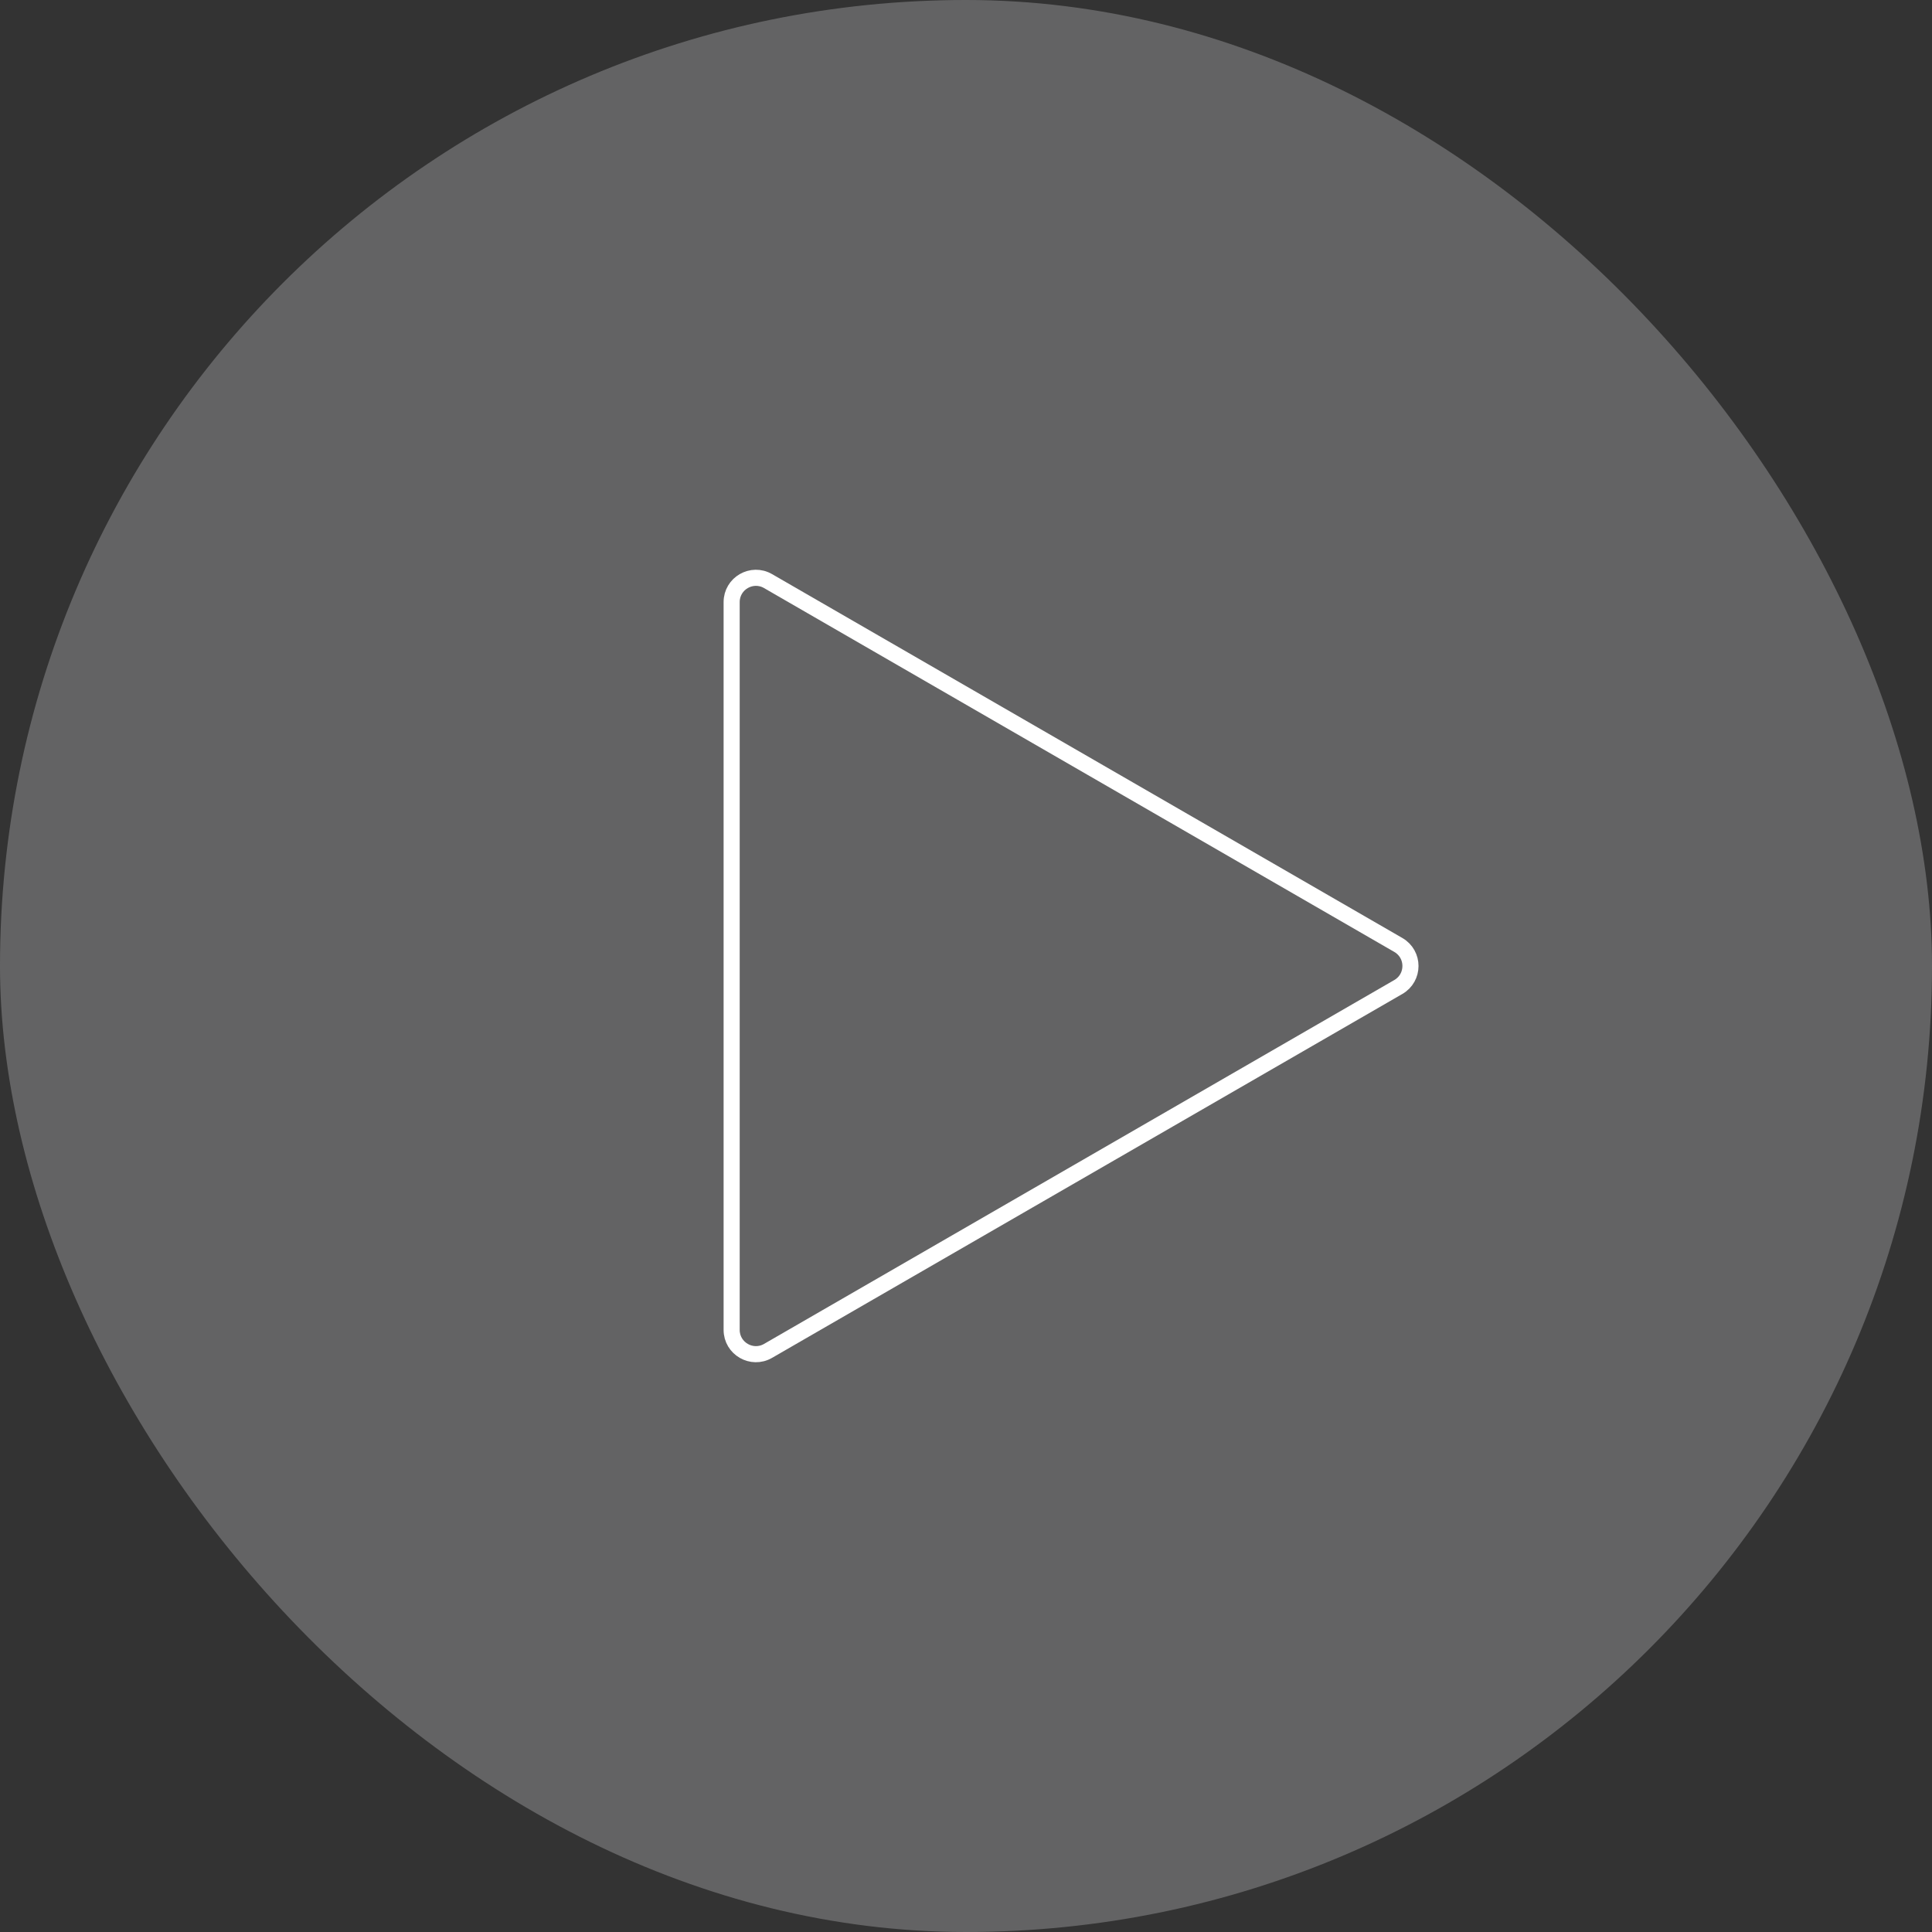 <svg width="100" height="100" viewBox="0 0 100 100" fill="none" xmlns="http://www.w3.org/2000/svg">
<rect x="0" y="0" width="100" height="100" fill="#333333" stroke="none"/>
<rect width="100" height="100" rx="50" fill="#F6F7F8" fill-opacity="0.25"/>
<path d="M72.377 51.087C73.215 50.604 73.215 49.395 72.377 48.911L39.754 30.077C38.917 29.593 37.87 30.198 37.87 31.165V68.834C37.87 69.801 38.917 70.406 39.754 69.922L72.377 51.087Z" stroke="white" stroke-width="0.833"/>
</svg>
